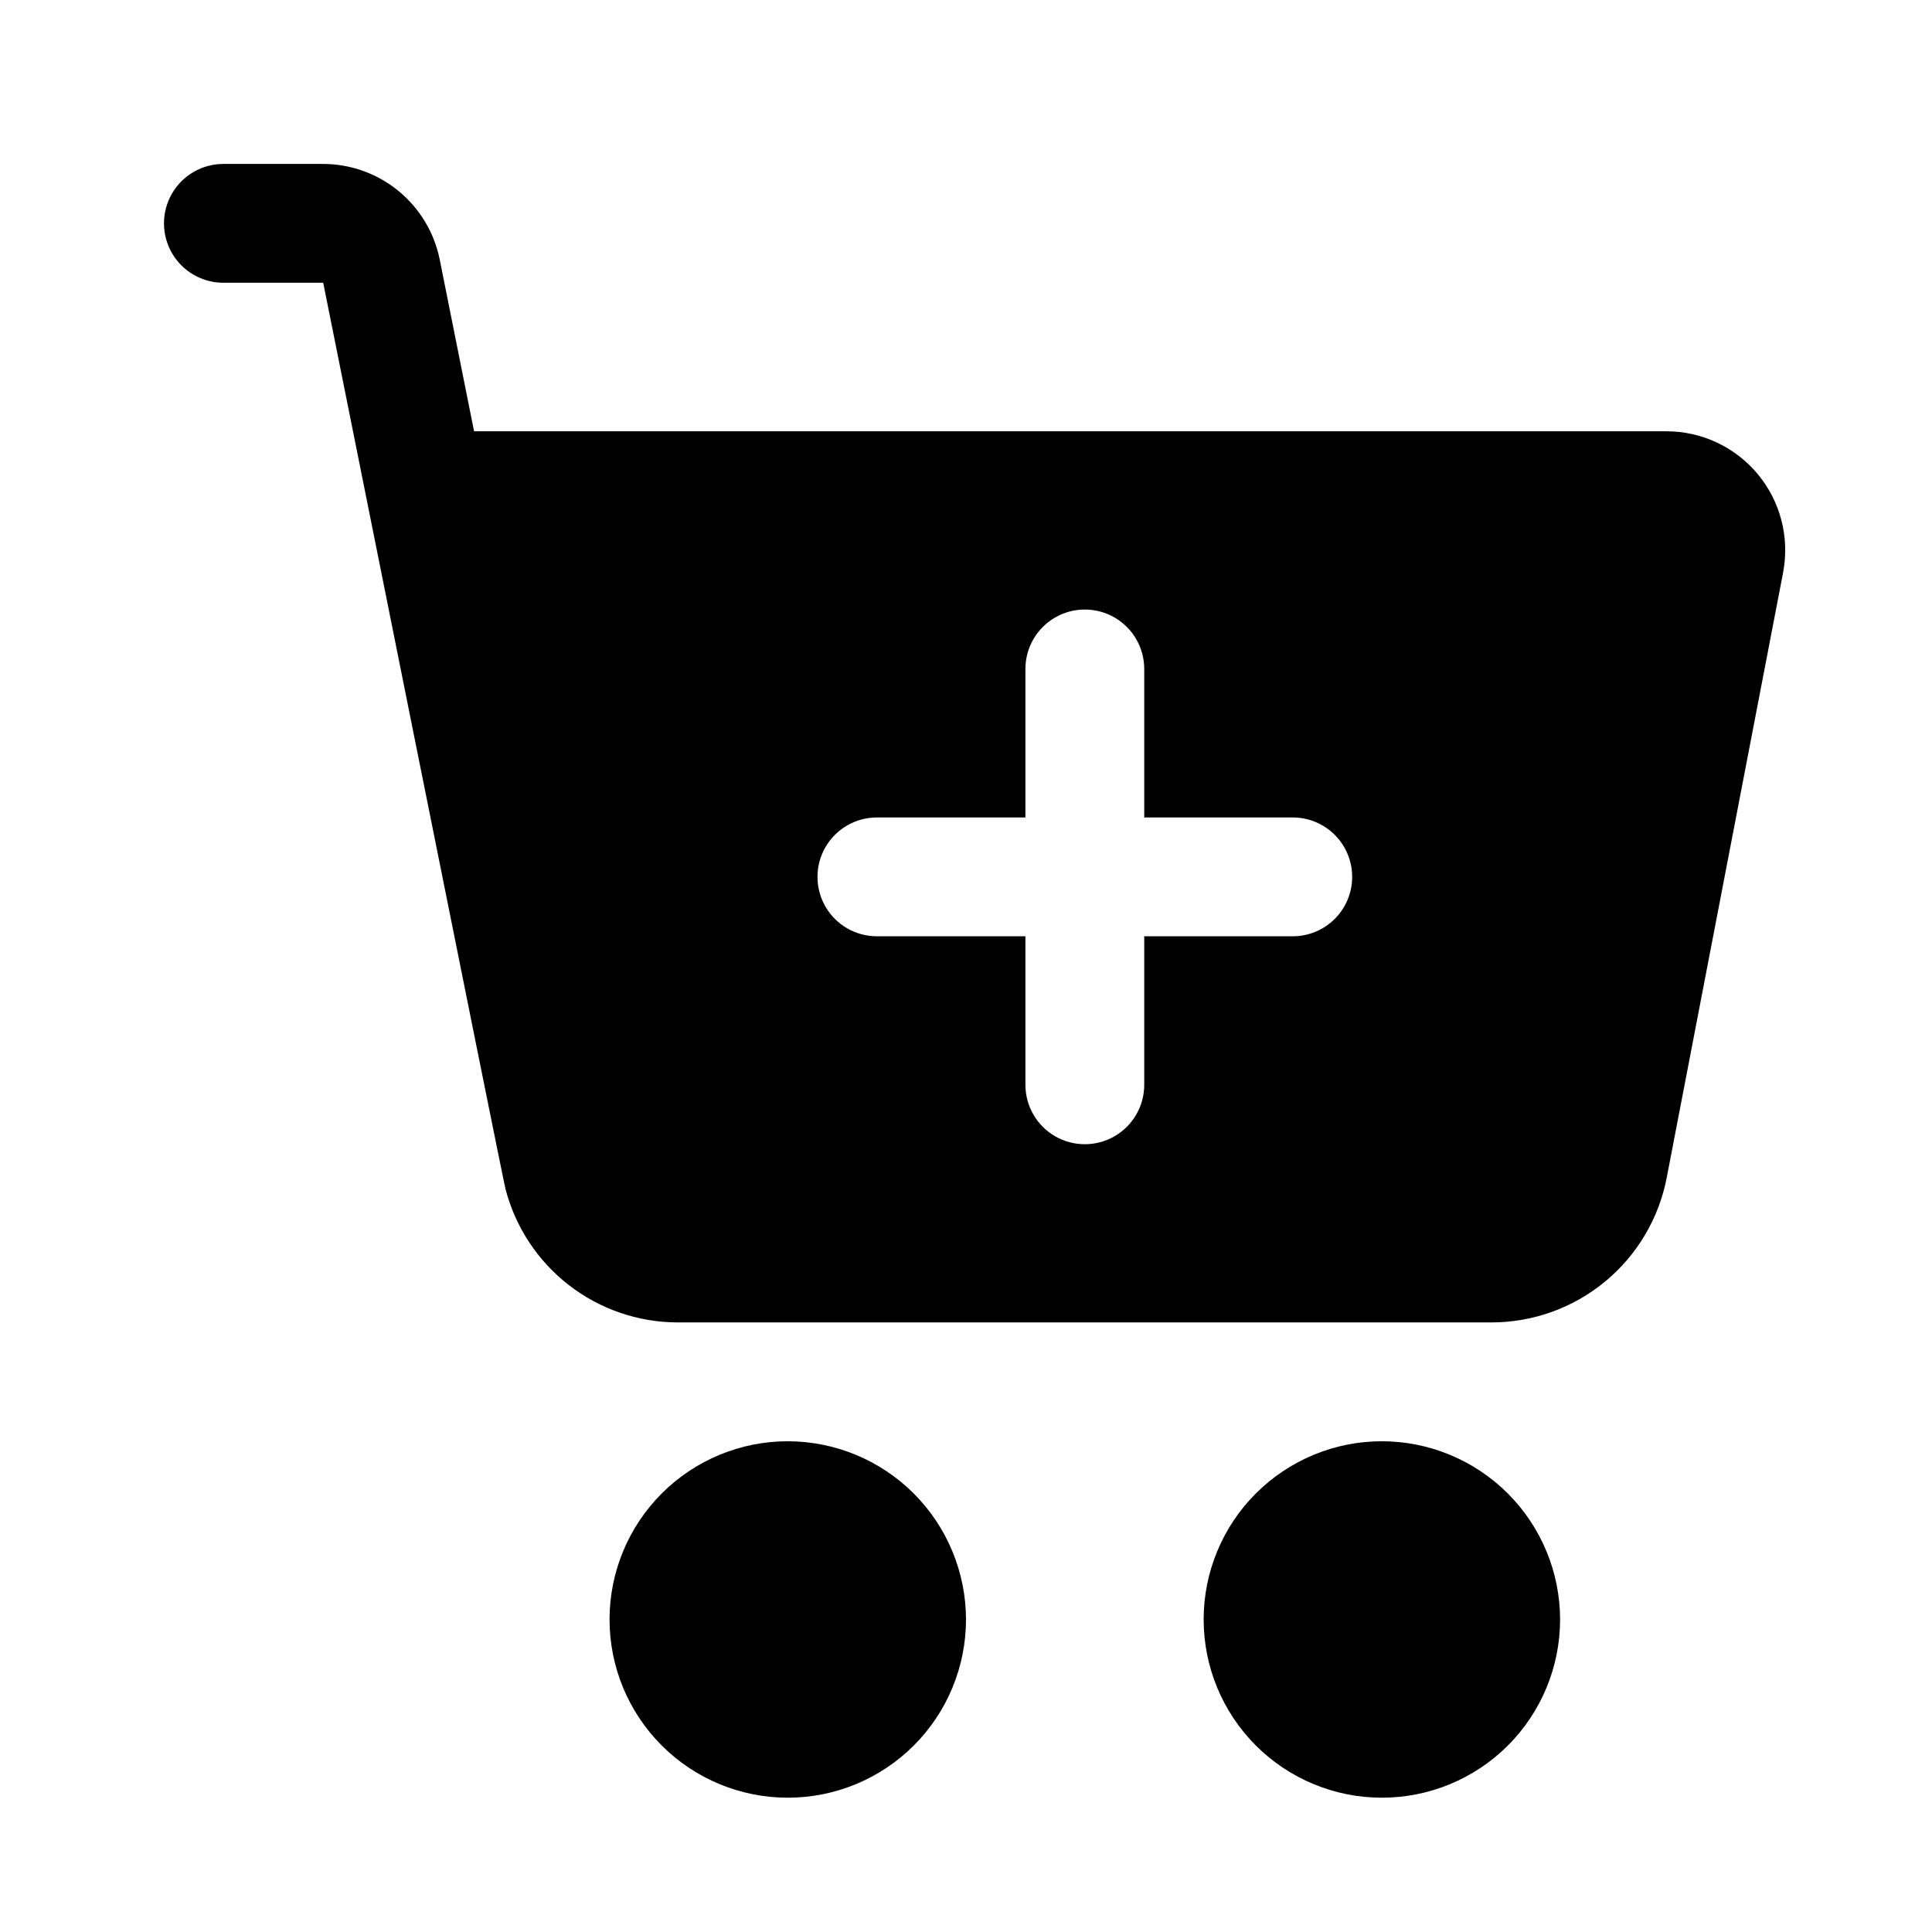 <?xml version="1.0" encoding="UTF-8"?>
<!-- Uploaded to: ICON Repo, www.svgrepo.com, Generator: ICON Repo Mixer Tools -->
<svg fill="#000000" width="800px" height="800px" version="1.1" viewBox="144 144 512 512" xmlns="http://www.w3.org/2000/svg">
 <path d="m400 573.18c0 12.527-4.977 24.539-13.836 33.398-8.855 8.855-20.871 13.832-33.398 13.832s-24.539-4.977-33.398-13.832c-8.855-8.859-13.832-20.871-13.832-33.398s4.977-24.539 13.832-33.398c8.859-8.859 20.871-13.836 33.398-13.836 12.523 0.016 24.531 4.996 33.387 13.848 8.852 8.855 13.832 20.863 13.848 33.387zm110.21-47.23v-0.004c-12.527 0-24.539 4.977-33.398 13.836s-13.832 20.871-13.832 33.398 4.973 24.539 13.832 33.398c8.859 8.855 20.871 13.832 33.398 13.832 12.527 0 24.539-4.977 33.398-13.832 8.855-8.859 13.832-20.871 13.832-33.398-0.012-12.523-4.992-24.531-13.848-33.387-8.855-8.852-20.859-13.832-33.383-13.848zm106.33-230.21-30.852 160.41c-2.086 10.77-7.852 20.48-16.305 27.465-8.457 6.988-19.078 10.82-30.047 10.84h-215.86c-10.41-0.043-20.512-3.523-28.738-9.902s-14.117-15.301-16.754-25.371c-0.367-0.855-48.332-240.25-48.332-240.25h-26.449c-5.625 0-10.824-3-13.637-7.871-2.812-4.871-2.812-10.875 0-15.746 2.812-4.871 8.012-7.871 13.637-7.871h26.449c7.273 0.016 14.324 2.543 19.949 7.156s9.484 11.027 10.926 18.16l9.105 45.531h315.98c9.395 0 18.297 4.195 24.277 11.438 5.984 7.242 8.418 16.777 6.644 26.004zm-114.2 80.641c0-4.176-1.66-8.18-4.613-11.133s-6.957-4.613-11.133-4.613h-39.359v-39.359c0-5.625-3-10.82-7.871-13.633s-10.875-2.812-15.746 0c-4.871 2.812-7.871 8.008-7.871 13.633v39.359h-39.359c-5.625 0-10.824 3.004-13.637 7.875-2.812 4.871-2.812 10.871 0 15.742s8.012 7.871 13.637 7.871h39.359v39.363c0 5.625 3 10.82 7.871 13.633 4.871 2.812 10.875 2.812 15.746 0s7.871-8.008 7.871-13.633v-39.363h39.359c4.176 0 8.18-1.656 11.133-4.609s4.613-6.957 4.613-11.133z"/>
</svg>